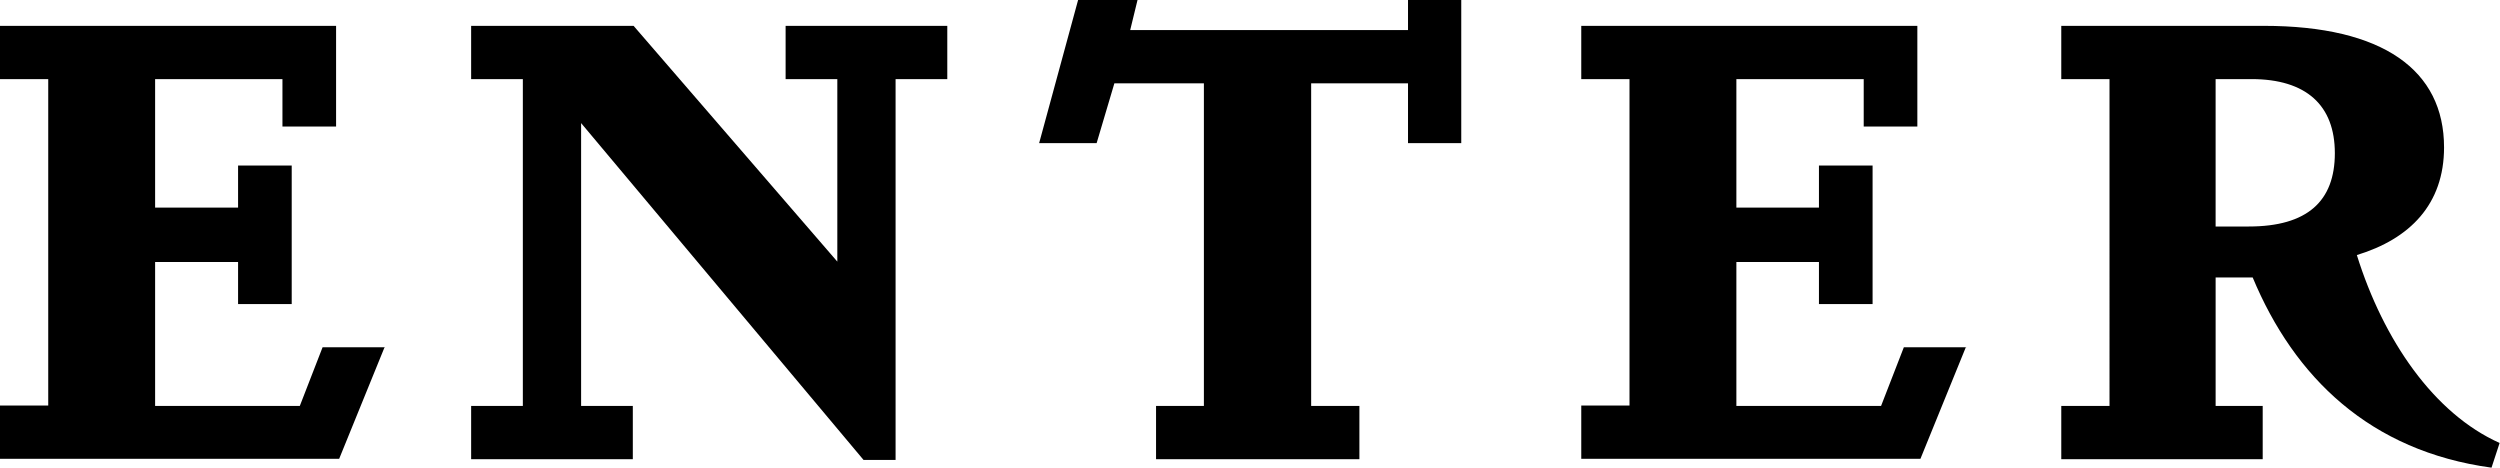 <?xml version="1.0" encoding="UTF-8"?><svg id="a" xmlns="http://www.w3.org/2000/svg" width="64.79" height="12.12" viewBox="0 0 64.79 12.12"><path d="M9.97,8.99l-1.18,2.9H0v-1.38H1.25V2.05H0V.67H8.71V3.28h-1.39v-1.23h-3.3v3.33h2.15v-1.09h1.39v3.59h-1.39v-1.09h-2.15v3.73h3.75l.59-1.52h1.62Z"/><path d="M13.55,10.52V2.05h-1.34V.67h4.21l5.28,6.11V2.05h-1.34V.67h4.19v1.38h-1.34V11.92h-.83L15.06,3.19v7.33h1.34v1.38h-4.19v-1.38h1.34Z"/><path d="M31.2,10.52V2.16h-2.32l-.46,1.55h-1.49l1.01-3.71h1.54l-.19,.78h7.2V0h1.38V3.71h-1.38v-1.55h-2.51V10.52h1.25v1.38h-5.27v-1.38h1.25Z"/><path d="M50.95,8.99l-1.18,2.9h-8.79v-1.38h1.25V2.05h-1.25V.67h8.71V3.28h-1.39v-1.23h-3.3v3.33h2.14v-1.09h1.39v3.59h-1.39v-1.09h-2.14v3.73h3.75l.59-1.52h1.62Z"/><path d="M58.67,.67c3.09,0,4.67,1.15,4.67,3.15,0,1.47-.88,2.37-2.26,2.79,.69,2.21,2,4.11,3.7,4.87l-.21,.64c-3.15-.43-5.11-2.34-6.19-4.93h-.96v3.33h1.22v1.38h-5.22v-1.38h1.25V2.05h-1.25V.67h5.25Zm-1.25,5.2h.86c1.52,0,2.23-.66,2.23-1.9s-.74-1.92-2.16-1.92h-.93v3.83Z"/></svg>